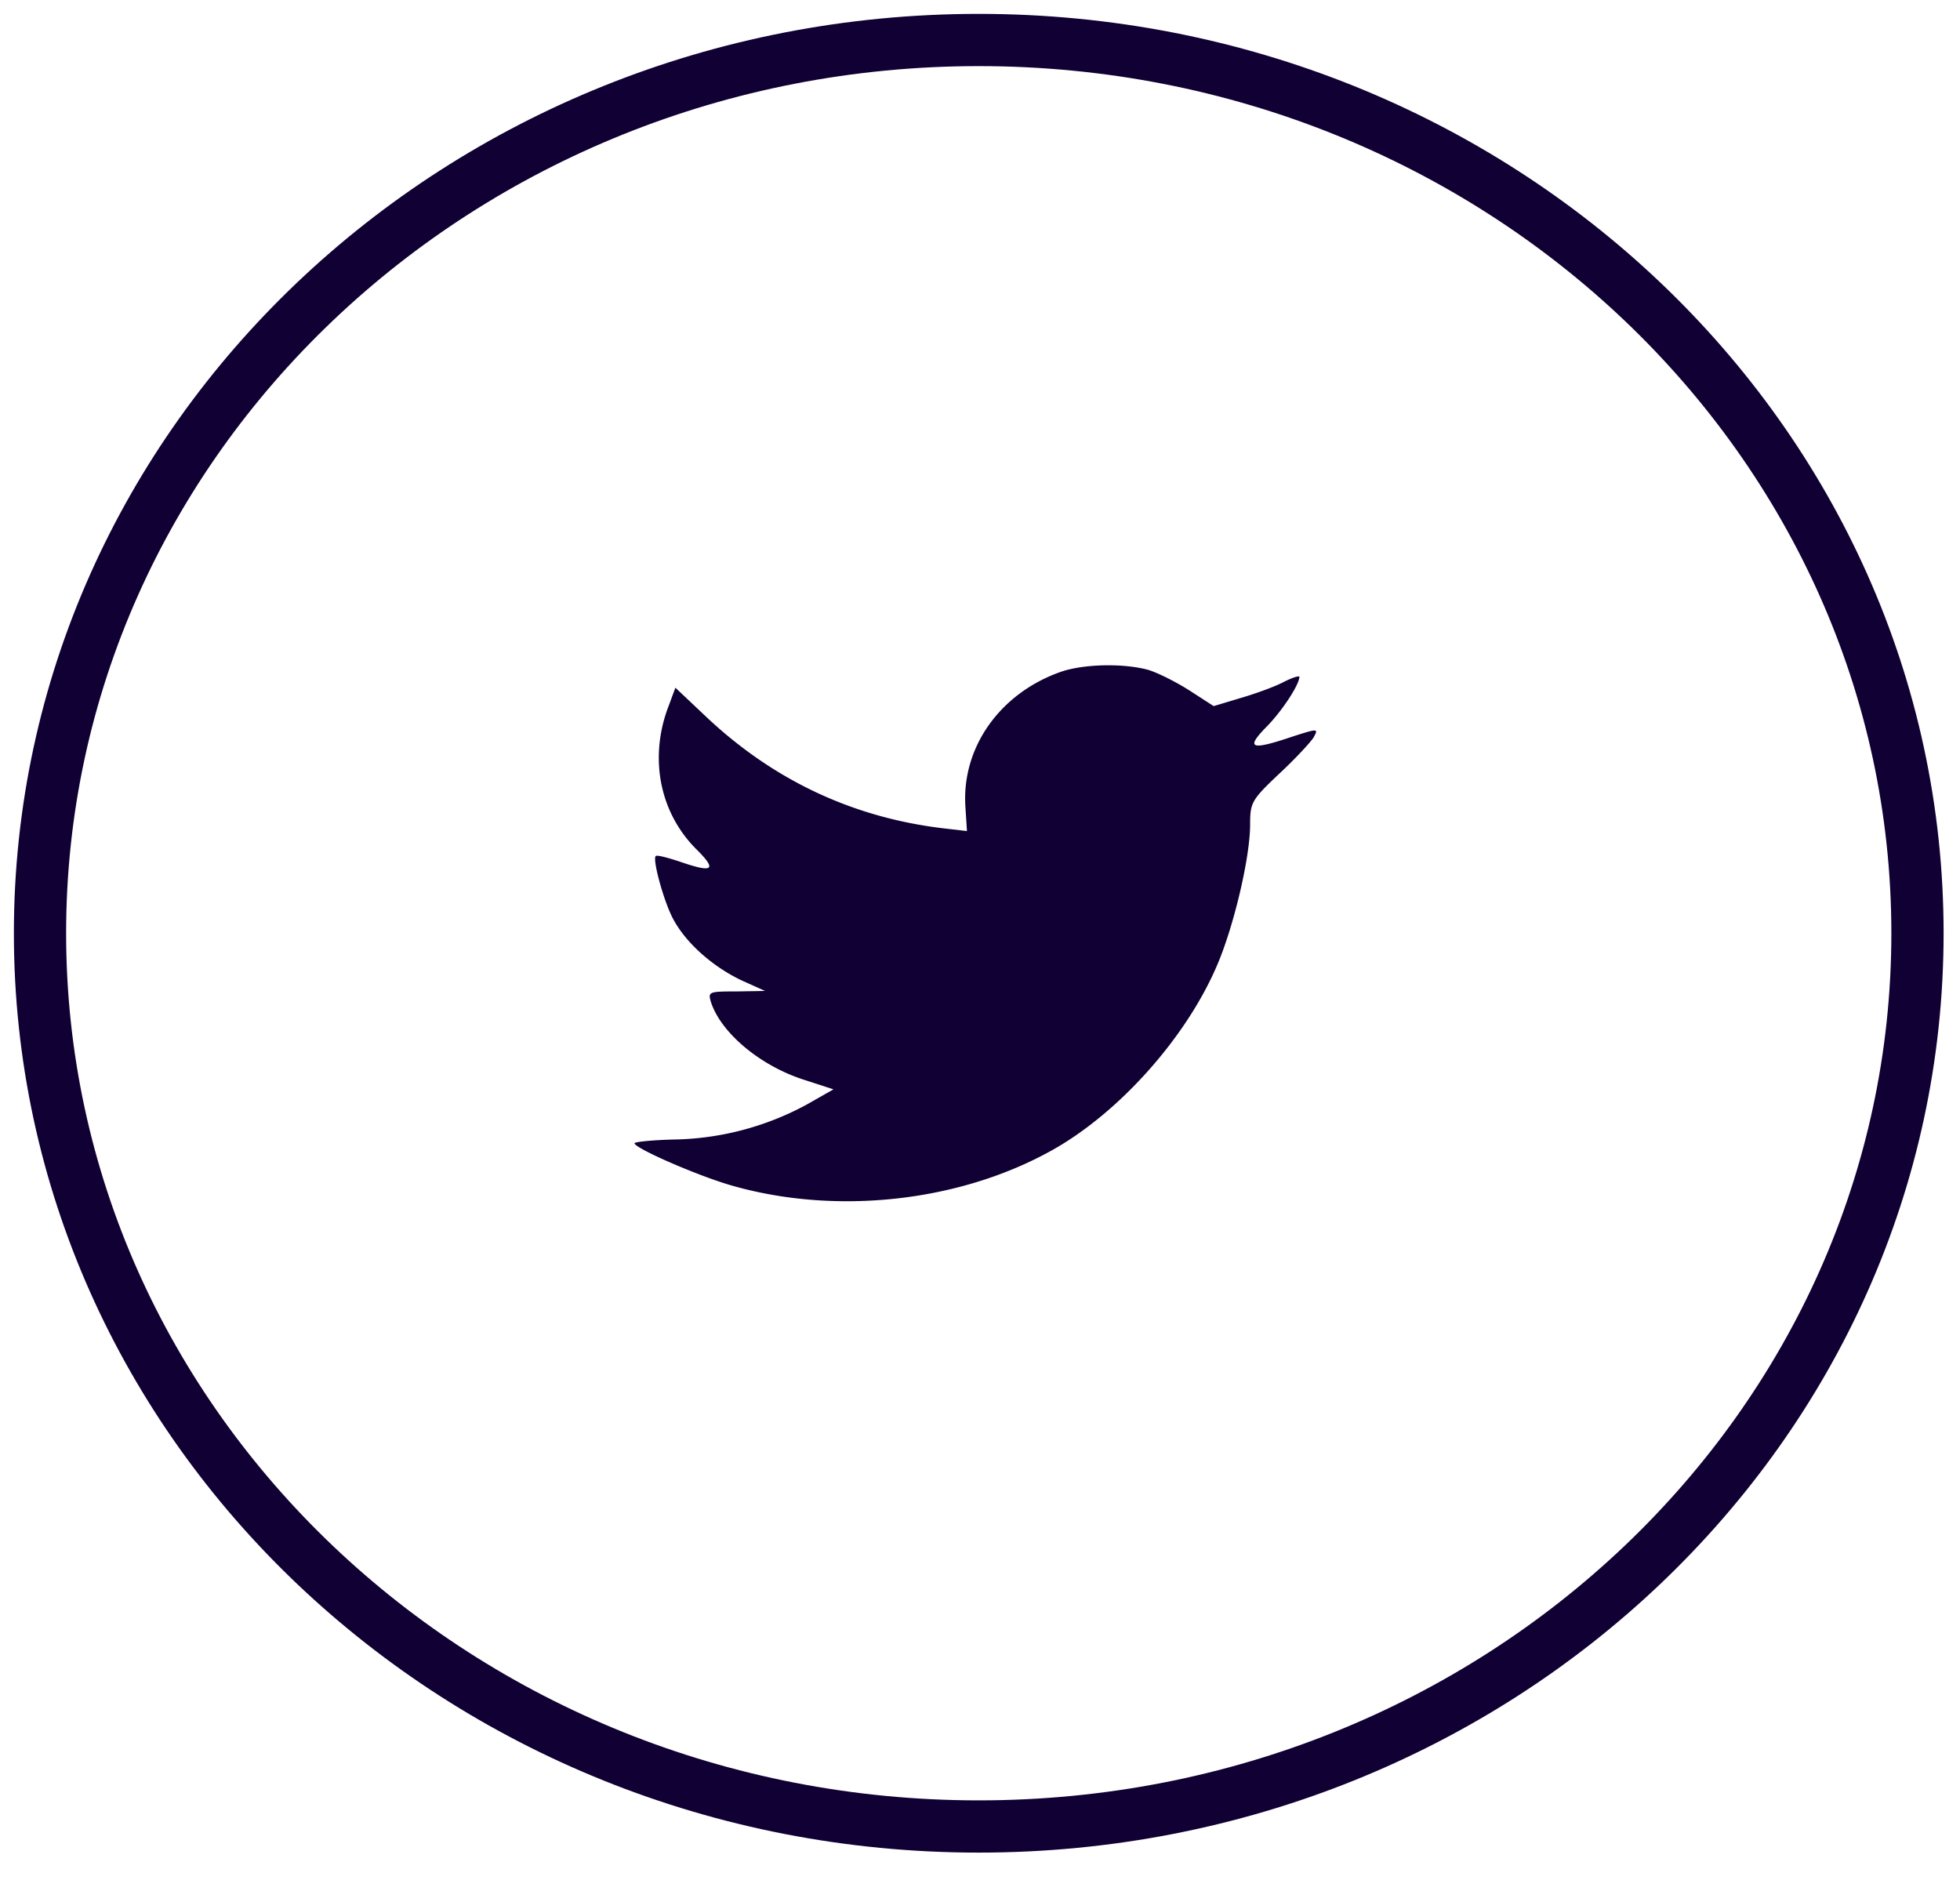 <svg width="49" height="47" viewBox="0 0 49 47" fill="none" xmlns="http://www.w3.org/2000/svg">
    <path clip-rule="evenodd" d="M1 23.332C1 10.998 11.507 1 24.468 1s23.469 9.998 23.469 22.332c0 12.333-10.508 22.331-23.469 22.331C11.508 45.663 1 35.665 1 23.332z" stroke="#100033" stroke-width="1.306"/>
    <path fill-rule="evenodd" clip-rule="evenodd" d="m24.137 20.197.037.58-.616-.072c-2.24-.272-4.198-1.194-5.86-2.744l-.813-.768-.21.567c-.442 1.266-.16 2.602.764 3.501.493.497.382.568-.468.272-.295-.095-.554-.165-.578-.13-.087.083.209 1.16.443 1.585.32.591.973 1.17 1.687 1.514l.603.272-.714.012c-.69 0-.714.011-.64.26.246.769 1.218 1.585 2.302 1.94l.763.248-.665.378a7.202 7.202 0 0 1-3.3.876c-.553.012-1.009.059-1.009.094 0 .119 1.502.78 2.376 1.041 2.623.769 5.738.438 8.077-.875 1.662-.934 3.324-2.791 4.1-4.59.418-.957.837-2.708.837-3.547 0-.544.037-.615.726-1.266.407-.378.788-.792.862-.91.123-.225.11-.225-.517-.024-1.046.354-1.194.307-.677-.225.382-.378.837-1.064.837-1.265 0-.036-.185.023-.394.13-.222.118-.714.295-1.083.402l-.665.2-.604-.39c-.332-.212-.8-.449-1.046-.52-.628-.165-1.588-.142-2.154.047-1.54.533-2.512 1.905-2.401 3.407z" fill="#100033"/>
</svg>
